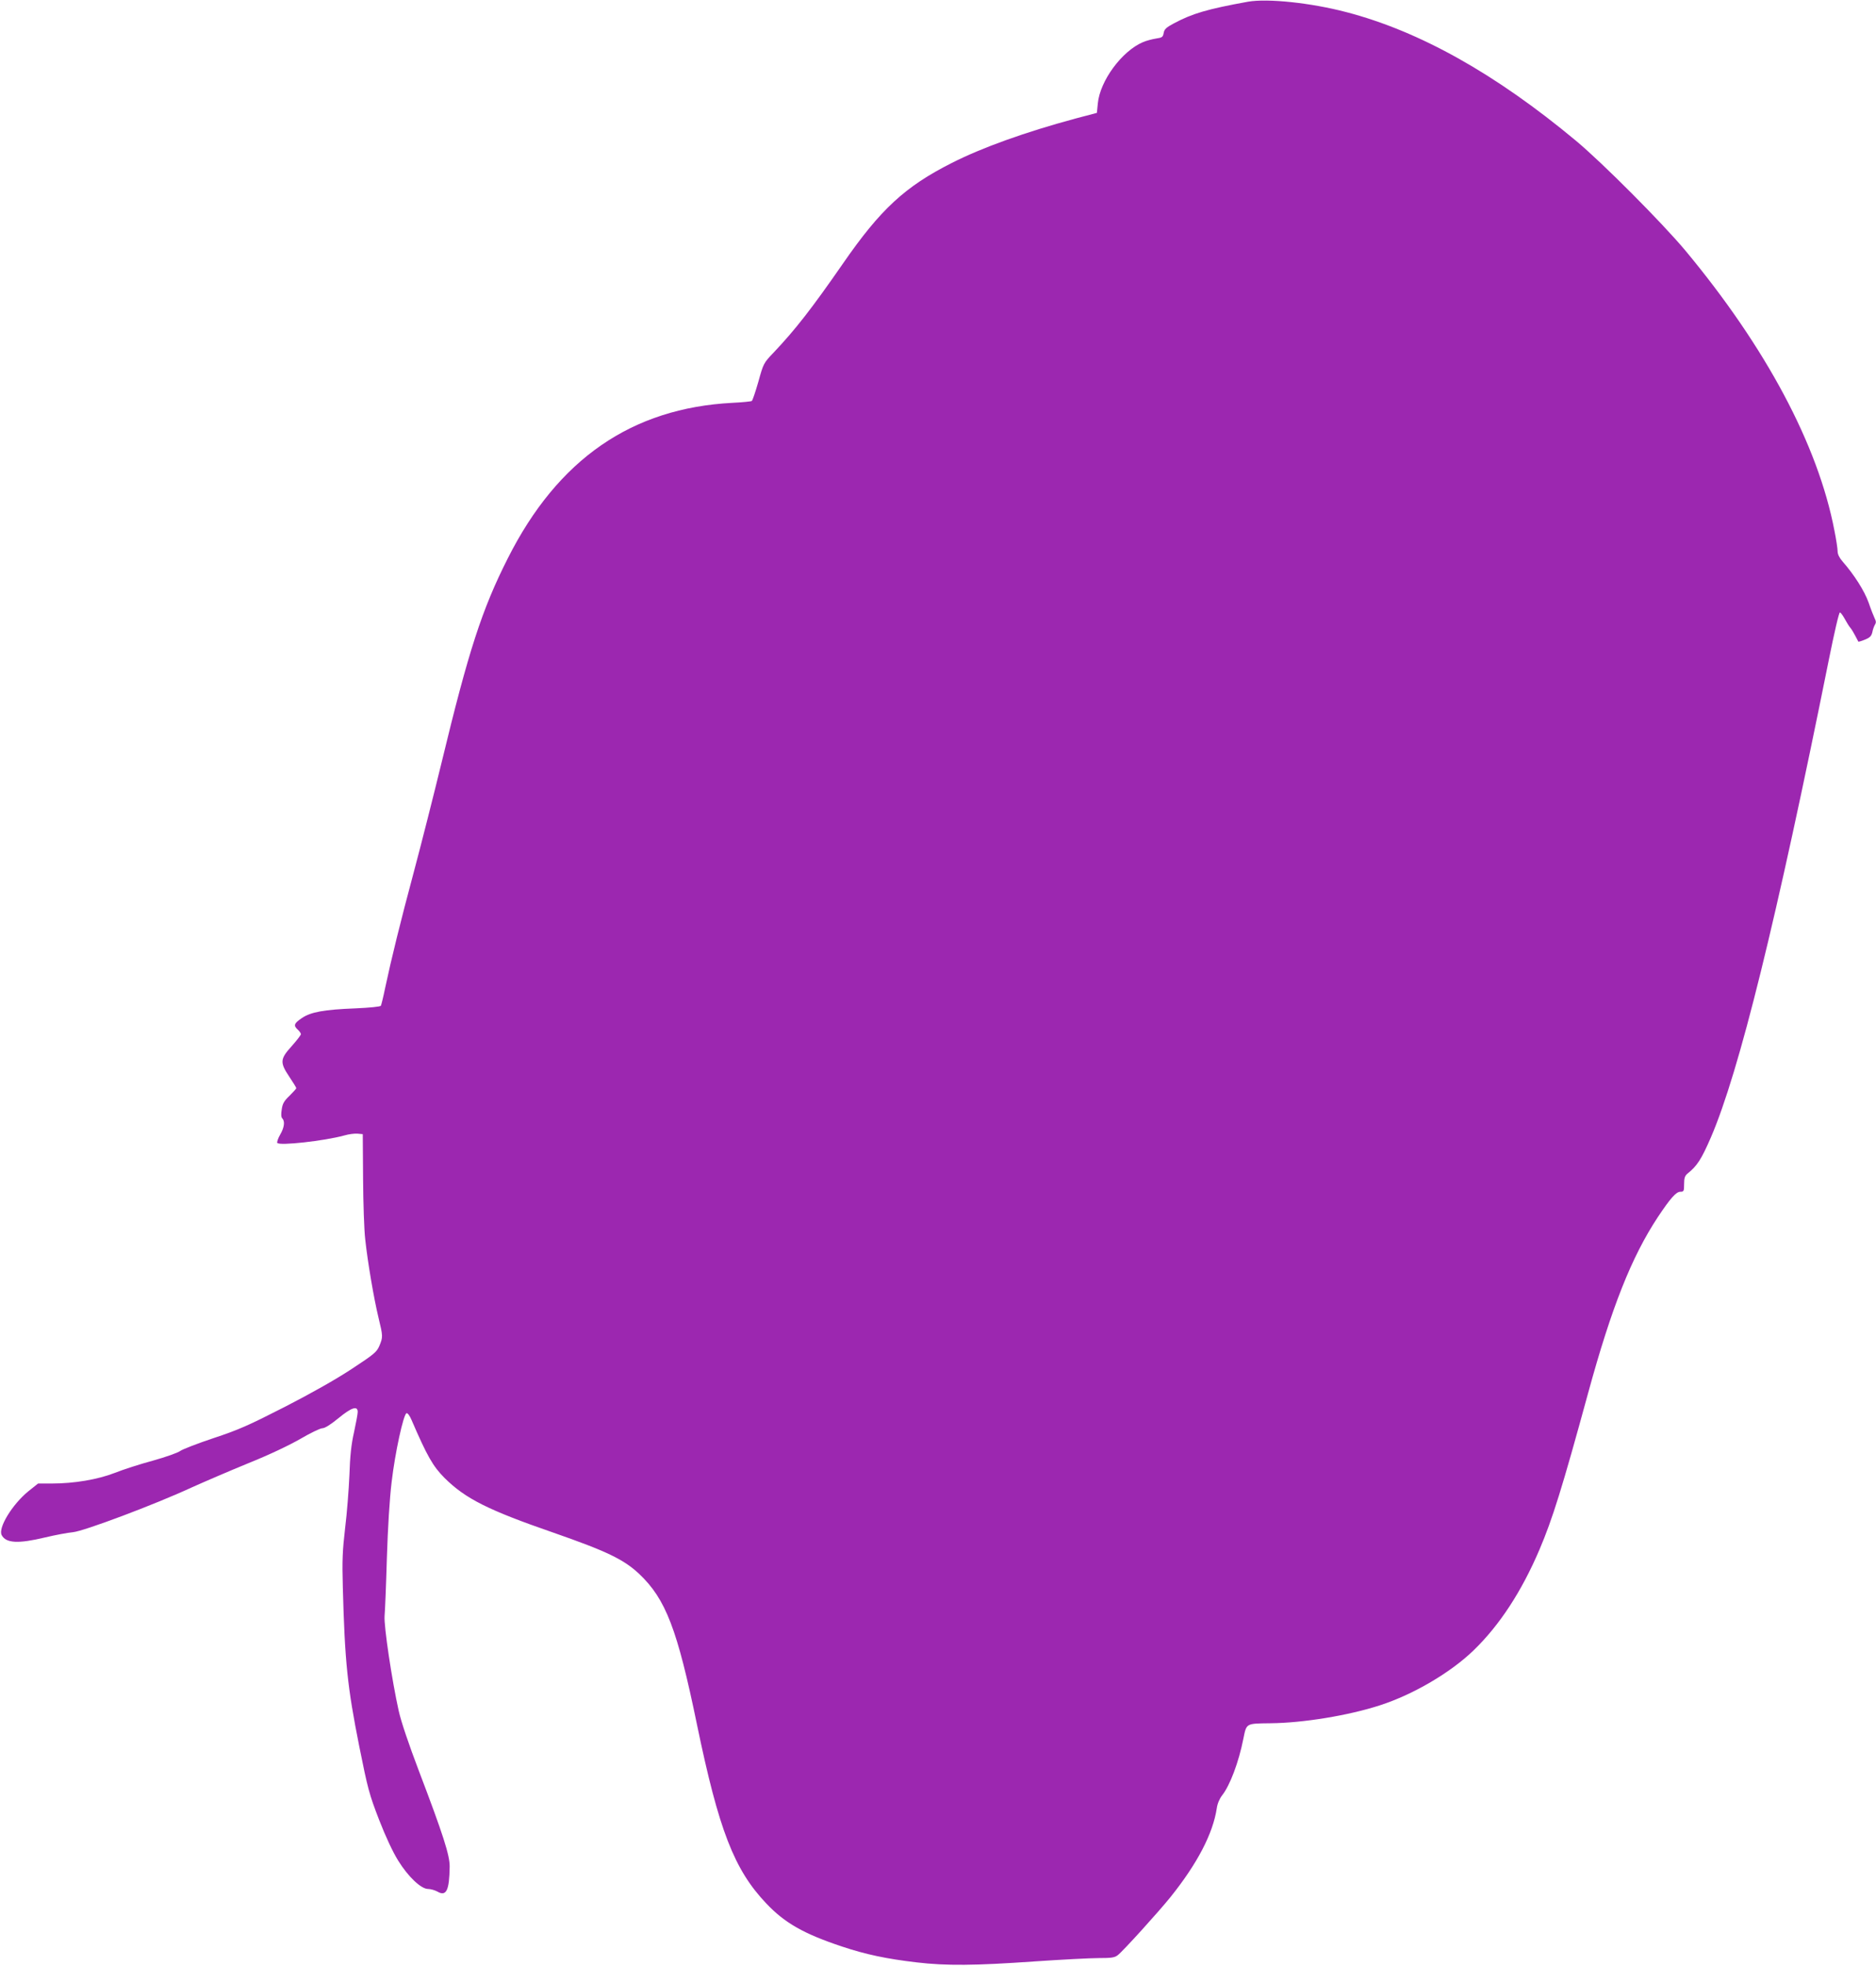 <?xml version="1.0" standalone="no"?>
<!DOCTYPE svg PUBLIC "-//W3C//DTD SVG 20010904//EN"
 "http://www.w3.org/TR/2001/REC-SVG-20010904/DTD/svg10.dtd">
<svg version="1.0" xmlns="http://www.w3.org/2000/svg"
 width="1222pt" height="1280pt" viewBox="0 0 1222 1280"
 preserveAspectRatio="xMidYMid meet">
<g transform="translate(0,1280) scale(0.1,-0.1)"
fill="#9c27b0" stroke="none">
<path d="M8130 12789 c-265 -48 -364 -77 -485 -142 -49 -26 -61 -38 -65 -62
-5 -27 -10 -30 -50 -36 -25 -4 -63 -14 -84 -23 -138 -58 -281 -252 -295 -400
l-6 -61 -140 -37 c-326 -88 -608 -189 -805 -289 -305 -154 -465 -302 -709
-655 -204 -294 -310 -430 -451 -579 -66 -69 -67 -71 -100 -190 -19 -66 -38
-123 -43 -126 -4 -3 -61 -9 -125 -12 -657 -34 -1138 -366 -1464 -1012 -169
-334 -256 -603 -432 -1332 -52 -214 -133 -533 -180 -709 -88 -328 -147 -568
-187 -756 -12 -59 -25 -111 -28 -117 -4 -6 -74 -13 -166 -17 -206 -8 -292 -24
-350 -64 -50 -34 -55 -48 -25 -75 11 -10 20 -23 20 -29 0 -6 -27 -41 -60 -78
-76 -84 -78 -106 -15 -200 25 -37 45 -70 45 -74 0 -3 -20 -25 -44 -49 -36 -34
-46 -52 -51 -90 -5 -30 -4 -50 4 -58 18 -18 13 -59 -14 -105 -14 -24 -22 -49
-19 -54 13 -20 307 13 435 48 30 9 70 14 89 12 l33 -3 2 -290 c1 -159 7 -337
14 -395 16 -150 57 -388 86 -508 30 -124 30 -128 6 -186 -18 -41 -34 -54 -183
-152 -102 -67 -265 -159 -435 -246 -231 -118 -300 -149 -461 -202 -105 -35
-203 -73 -218 -84 -16 -12 -96 -40 -178 -63 -82 -22 -194 -58 -249 -80 -111
-43 -264 -69 -410 -69 l-89 0 -64 -51 c-105 -86 -198 -239 -173 -285 28 -53
108 -57 283 -15 67 16 148 31 181 34 69 6 533 180 775 292 80 36 245 107 367
157 137 55 267 117 340 159 65 38 129 69 143 69 16 0 54 24 104 65 85 70 126
84 126 41 0 -13 -11 -72 -24 -132 -18 -79 -26 -155 -30 -279 -4 -93 -16 -249
-28 -345 -17 -147 -20 -209 -15 -385 13 -487 30 -650 107 -1036 56 -279 65
-312 129 -478 44 -113 90 -211 125 -267 65 -105 149 -184 194 -184 17 0 44 -8
61 -17 58 -34 78 7 80 162 1 73 -42 208 -201 625 -65 171 -115 318 -131 390
-44 197 -97 552 -92 617 3 32 10 202 15 378 6 194 18 389 31 495 22 190 77
441 97 448 7 2 21 -16 33 -45 101 -234 139 -301 215 -377 136 -135 284 -209
709 -356 347 -121 458 -174 559 -269 173 -164 248 -360 376 -981 142 -686 242
-944 451 -1164 120 -127 244 -198 494 -281 156 -52 290 -80 485 -103 194 -23
382 -21 766 6 176 12 366 22 421 22 83 0 104 3 124 19 35 27 266 282 344 379
174 217 276 412 301 578 4 30 18 62 35 84 50 63 108 215 138 368 21 102 15 99
176 101 215 2 511 51 714 117 217 70 460 213 609 357 170 164 314 385 430 657
84 197 148 401 317 1020 153 559 283 886 454 1145 82 123 119 165 147 165 22
0 24 4 24 50 0 39 5 54 22 68 63 50 91 94 153 237 184 428 426 1410 768 3110
35 174 66 309 72 307 6 -1 20 -21 32 -43 12 -22 28 -48 36 -57 8 -9 22 -33 32
-52 10 -19 19 -36 20 -38 1 -2 21 4 43 13 32 13 42 23 48 48 3 17 11 39 17 49
8 12 8 23 -1 40 -6 13 -25 59 -40 104 -28 78 -94 181 -169 267 -21 24 -33 47
-33 67 0 16 -9 77 -21 136 -107 557 -446 1192 -972 1824 -151 180 -539 570
-712 714 -524 436 -1019 713 -1495 837 -232 61 -513 90 -640 68z"/>
</g>
</svg>
